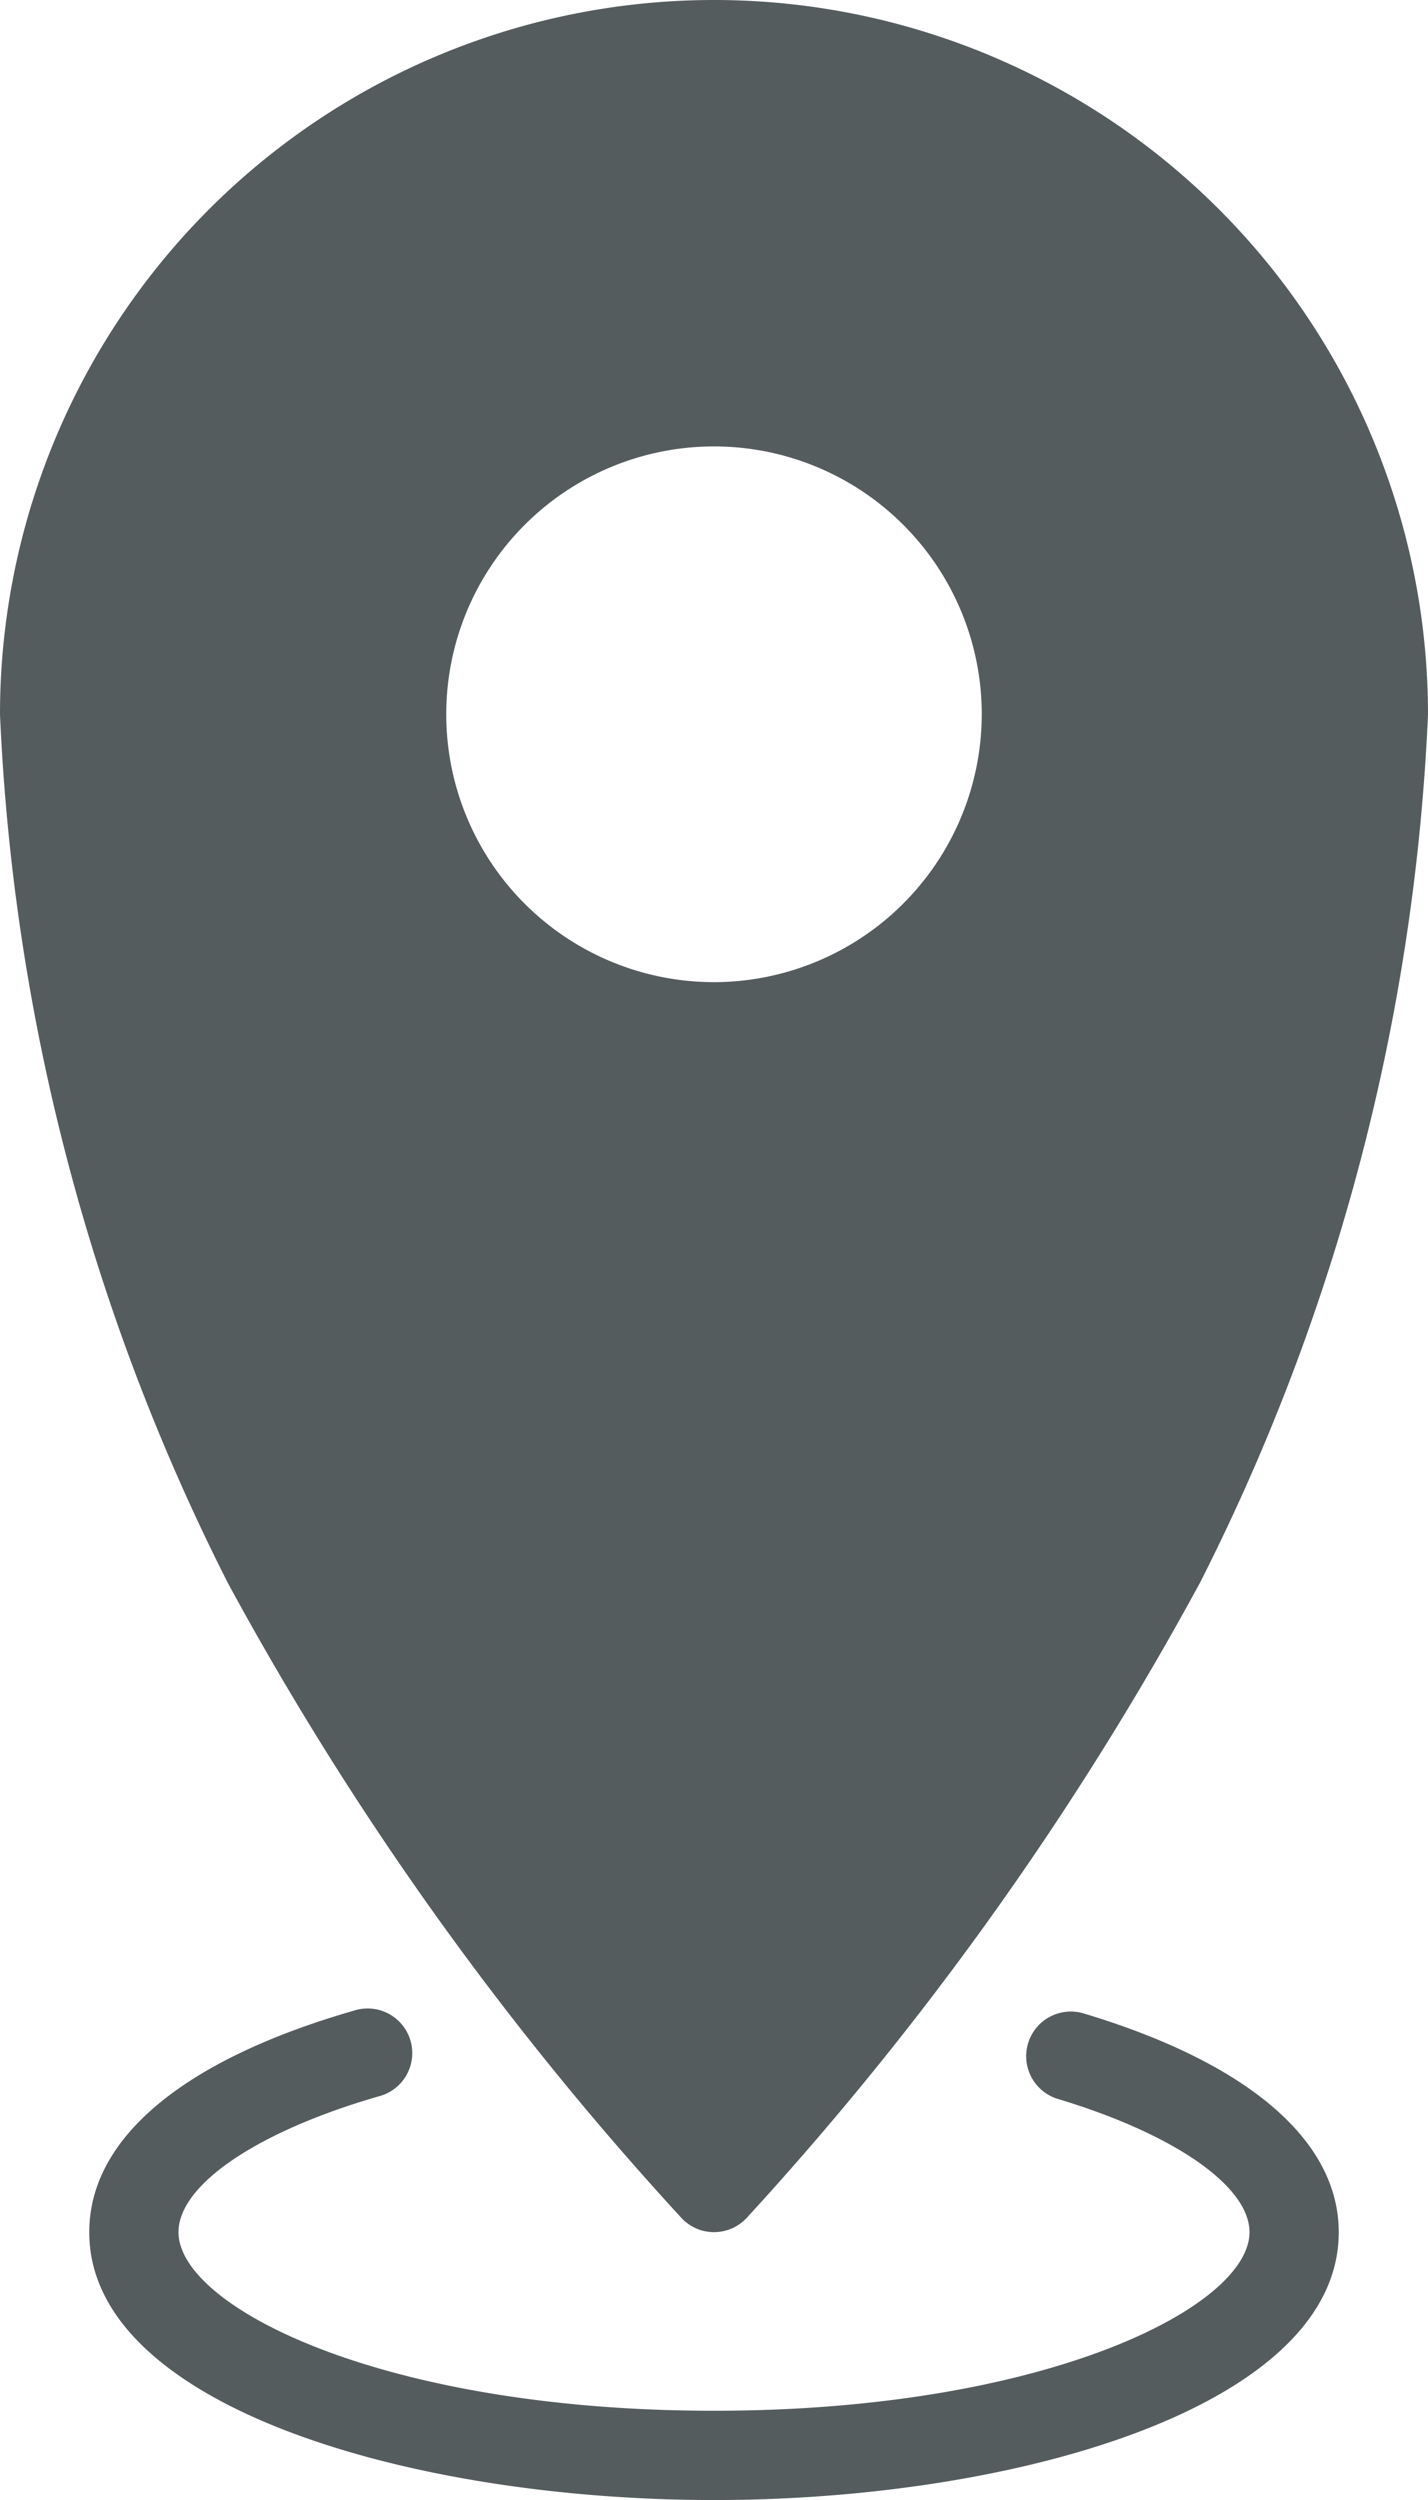 <svg xmlns="http://www.w3.org/2000/svg" width="32" height="56" viewBox="0 0 32 56">
  <g id="Group_2172" data-name="Group 2172" transform="translate(-22 -16)">
    <path id="Path_52330" data-name="Path 52330" d="M45.284,38.6a1,1,0,0,0-.576,1.916C47.314,41.3,49,42.469,49,43.5c0,1.67-4.564,4-12,4s-12-2.33-12-4c0-1.06,1.758-2.254,4.476-3.04a1,1,0,1,0-.554-1.92C25.1,39.641,23,41.4,23,43.5c0,3.9,7.212,6,14,6s14-2.1,14-6C51,41.447,48.97,39.707,45.284,38.6Z" transform="translate(1 22.501)" fill="#555c5e"/>
    <path id="Path_52331" data-name="Path 52331" d="M37.274,65.686A.992.992,0,0,0,38,66a1,1,0,0,0,.728-.314,71.393,71.393,0,0,0,10.16-14.228A47.532,47.532,0,0,0,54,32a16,16,0,1,0-32,0,47.557,47.557,0,0,0,5.112,19.47A71.057,71.057,0,0,0,37.274,65.686ZM38,38a6,6,0,1,1,6-6A6.007,6.007,0,0,1,38,38Z" transform="translate(0 0)" fill="#555c5e"/>
  </g>
</svg>
